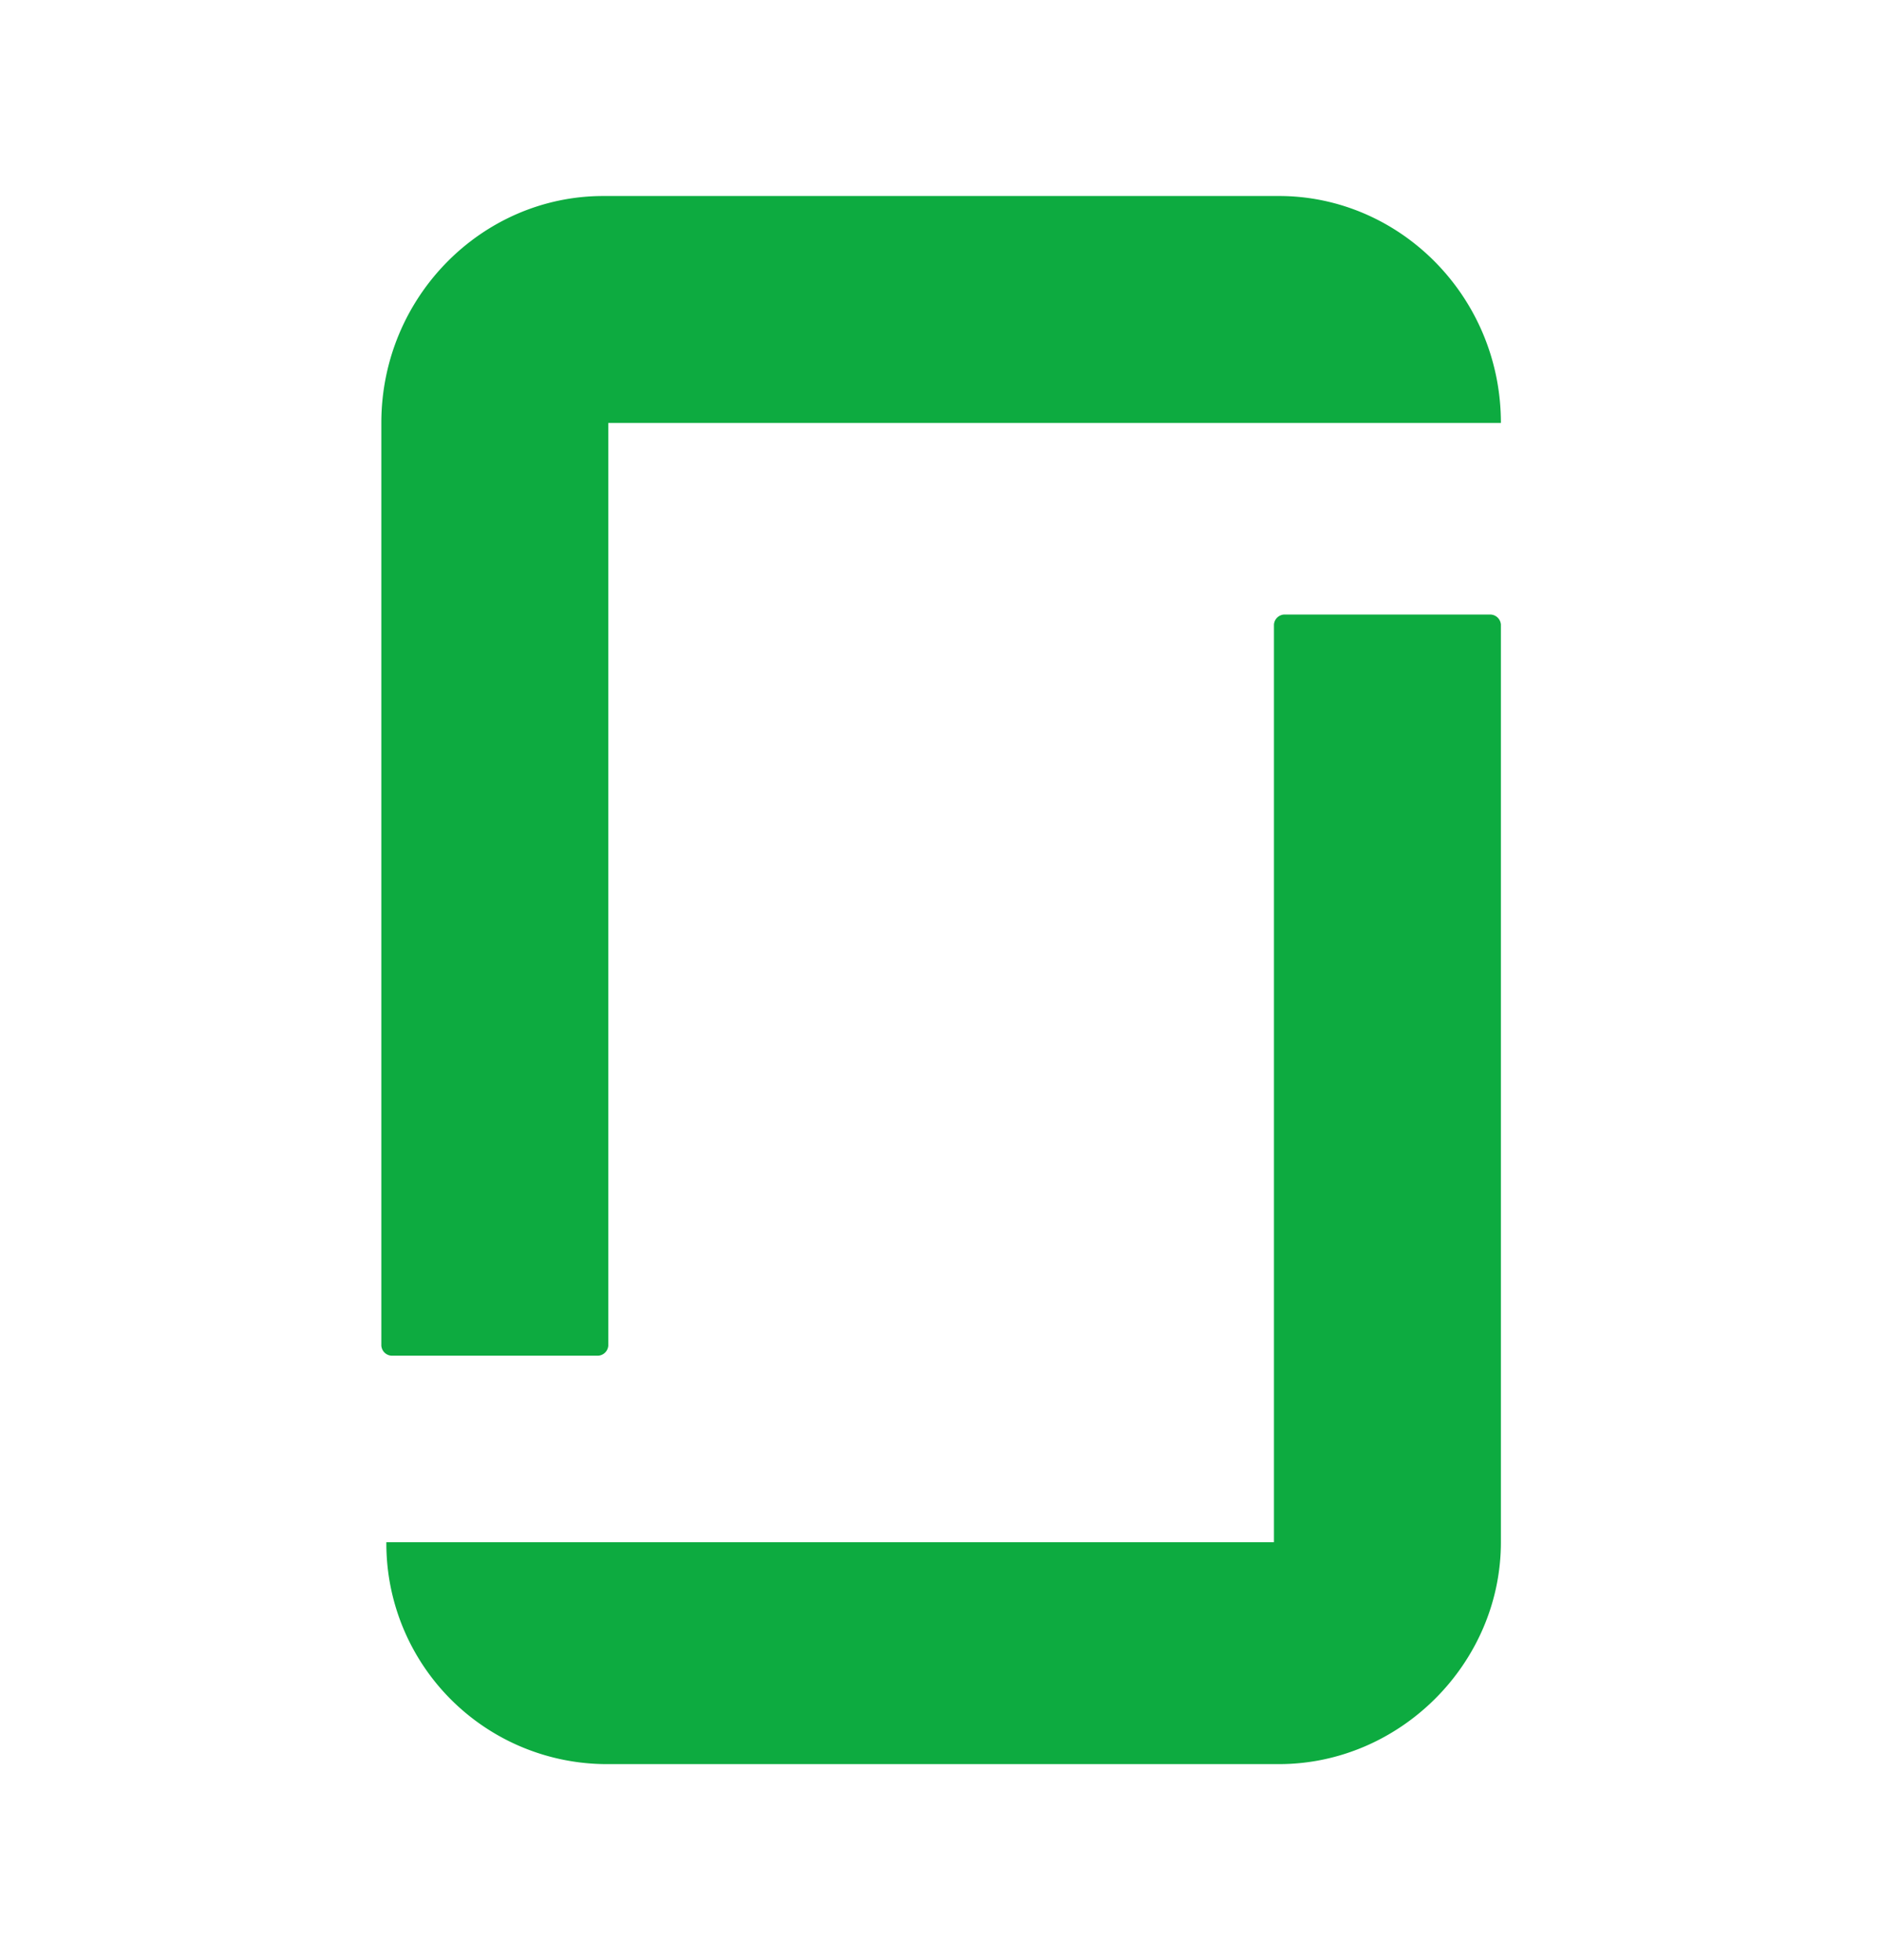<svg xmlns="http://www.w3.org/2000/svg" fill="none" viewBox="0 0 24 25"><path fill="#0DAB40" fill-rule="evenodd" d="M16.31 19.67H4.927a2.813 2.813 0 0 0 2.83 2.83h8.553c1.543 0 2.83-1.286 2.83-2.83V7.966a.138.138 0 0 0-.13-.128h-2.636a.138.138 0 0 0-.128.128V19.67h.064Zm0-17.17c1.543 0 2.83 1.286 2.83 2.894H7.757v11.768a.138.138 0 0 1-.129.129H4.992a.138.138 0 0 1-.129-.129V5.394c0-1.608 1.286-2.894 2.83-2.894h8.617Z" clip-rule="evenodd"/></svg>